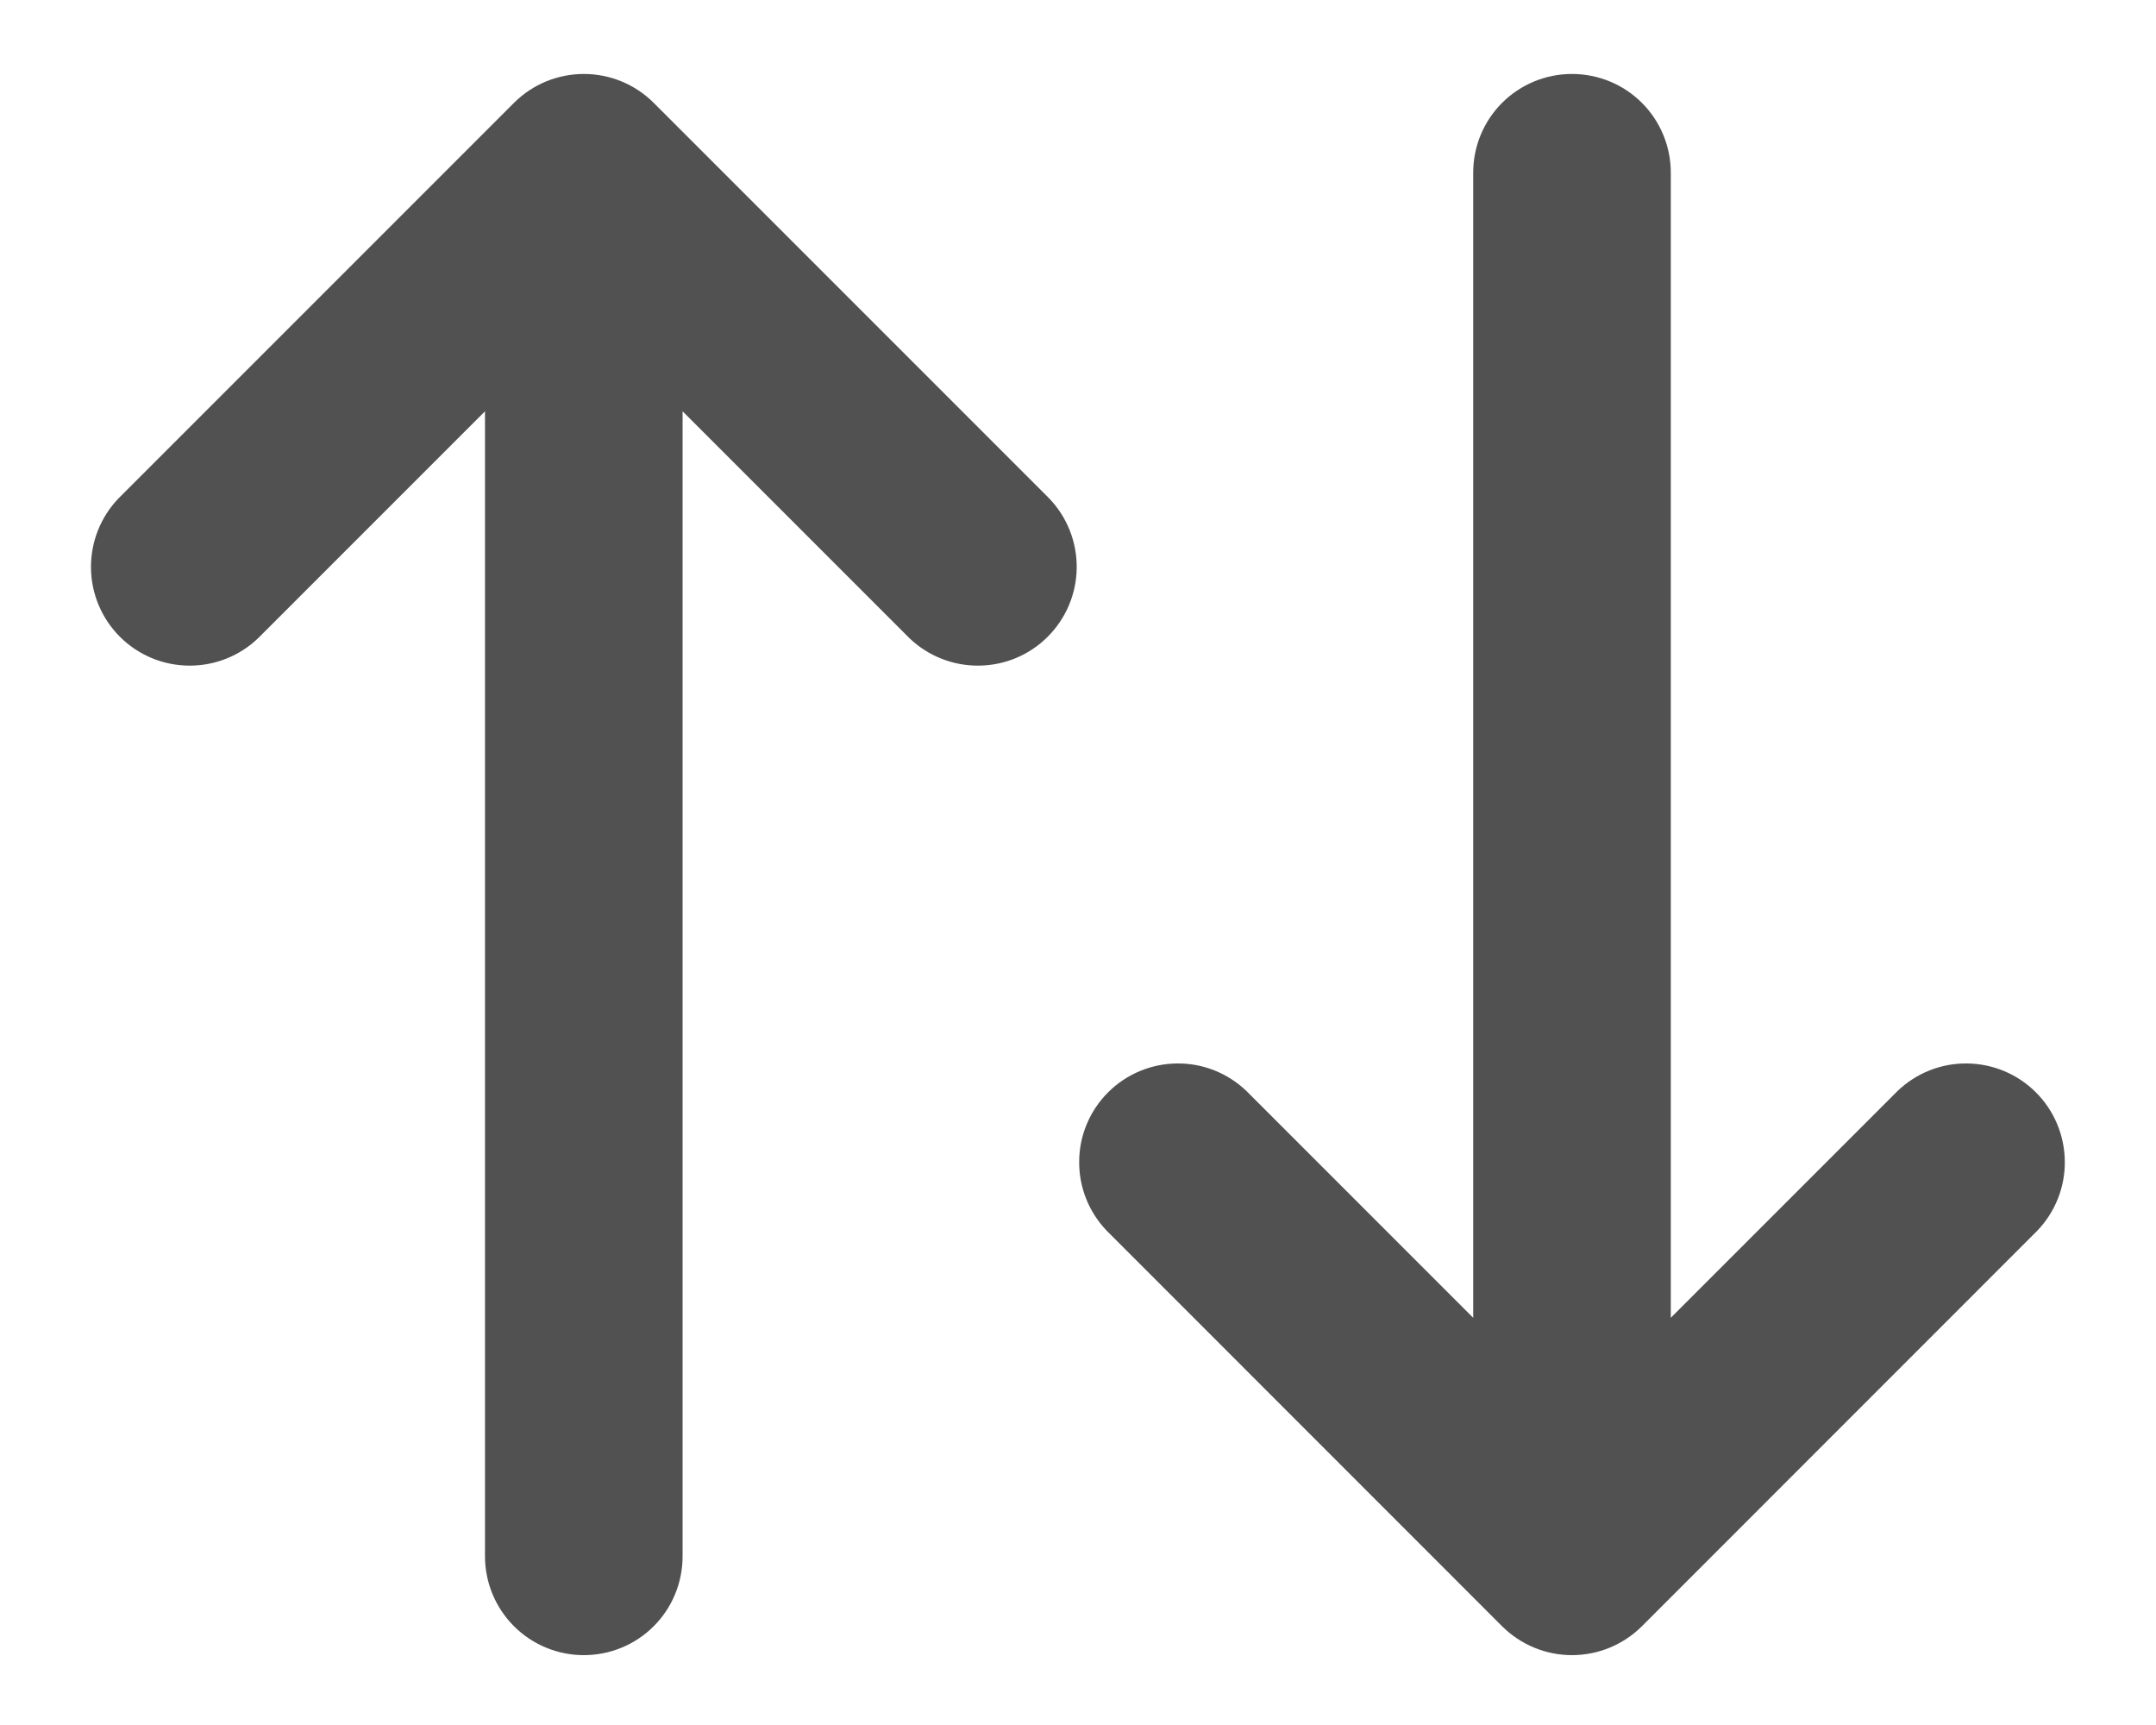 <svg width="20" height="16" viewBox="0 0 20 16" fill="none" xmlns="http://www.w3.org/2000/svg">
<path d="M4.768 0.954C4.94 0.782 5.173 0.686 5.416 0.686C5.659 0.686 5.892 0.782 6.064 0.954L9.731 4.621C9.898 4.794 9.99 5.025 9.988 5.266C9.986 5.506 9.889 5.736 9.719 5.906C9.549 6.076 9.32 6.172 9.079 6.174C8.839 6.176 8.607 6.084 8.434 5.917L6.332 3.815V14.435C6.332 14.679 6.236 14.912 6.064 15.084C5.892 15.256 5.659 15.352 5.416 15.352C5.173 15.352 4.94 15.256 4.768 15.084C4.596 14.912 4.499 14.679 4.499 14.435V3.815L2.397 5.917C2.224 6.084 1.993 6.176 1.752 6.174C1.512 6.172 1.282 6.076 1.112 5.906C0.942 5.736 0.846 5.506 0.844 5.266C0.842 5.025 0.934 4.794 1.101 4.621L4.768 0.954ZM13.666 12.223V1.602C13.666 1.359 13.762 1.126 13.934 0.954C14.106 0.782 14.339 0.686 14.582 0.686C14.826 0.686 15.059 0.782 15.231 0.954C15.403 1.126 15.499 1.359 15.499 1.602V12.223L17.601 10.121C17.774 9.954 18.006 9.861 18.246 9.864C18.486 9.866 18.716 9.962 18.886 10.132C19.056 10.302 19.152 10.532 19.154 10.772C19.157 11.012 19.064 11.244 18.897 11.417L15.231 15.084C15.059 15.255 14.826 15.352 14.582 15.352C14.339 15.352 14.106 15.255 13.934 15.084L10.268 11.417C10.101 11.244 10.008 11.012 10.011 10.772C10.012 10.532 10.109 10.302 10.279 10.132C10.449 9.962 10.679 9.866 10.919 9.864C11.159 9.861 11.391 9.954 11.564 10.121L13.666 12.223Z" fill="#515151"/>
</svg>
